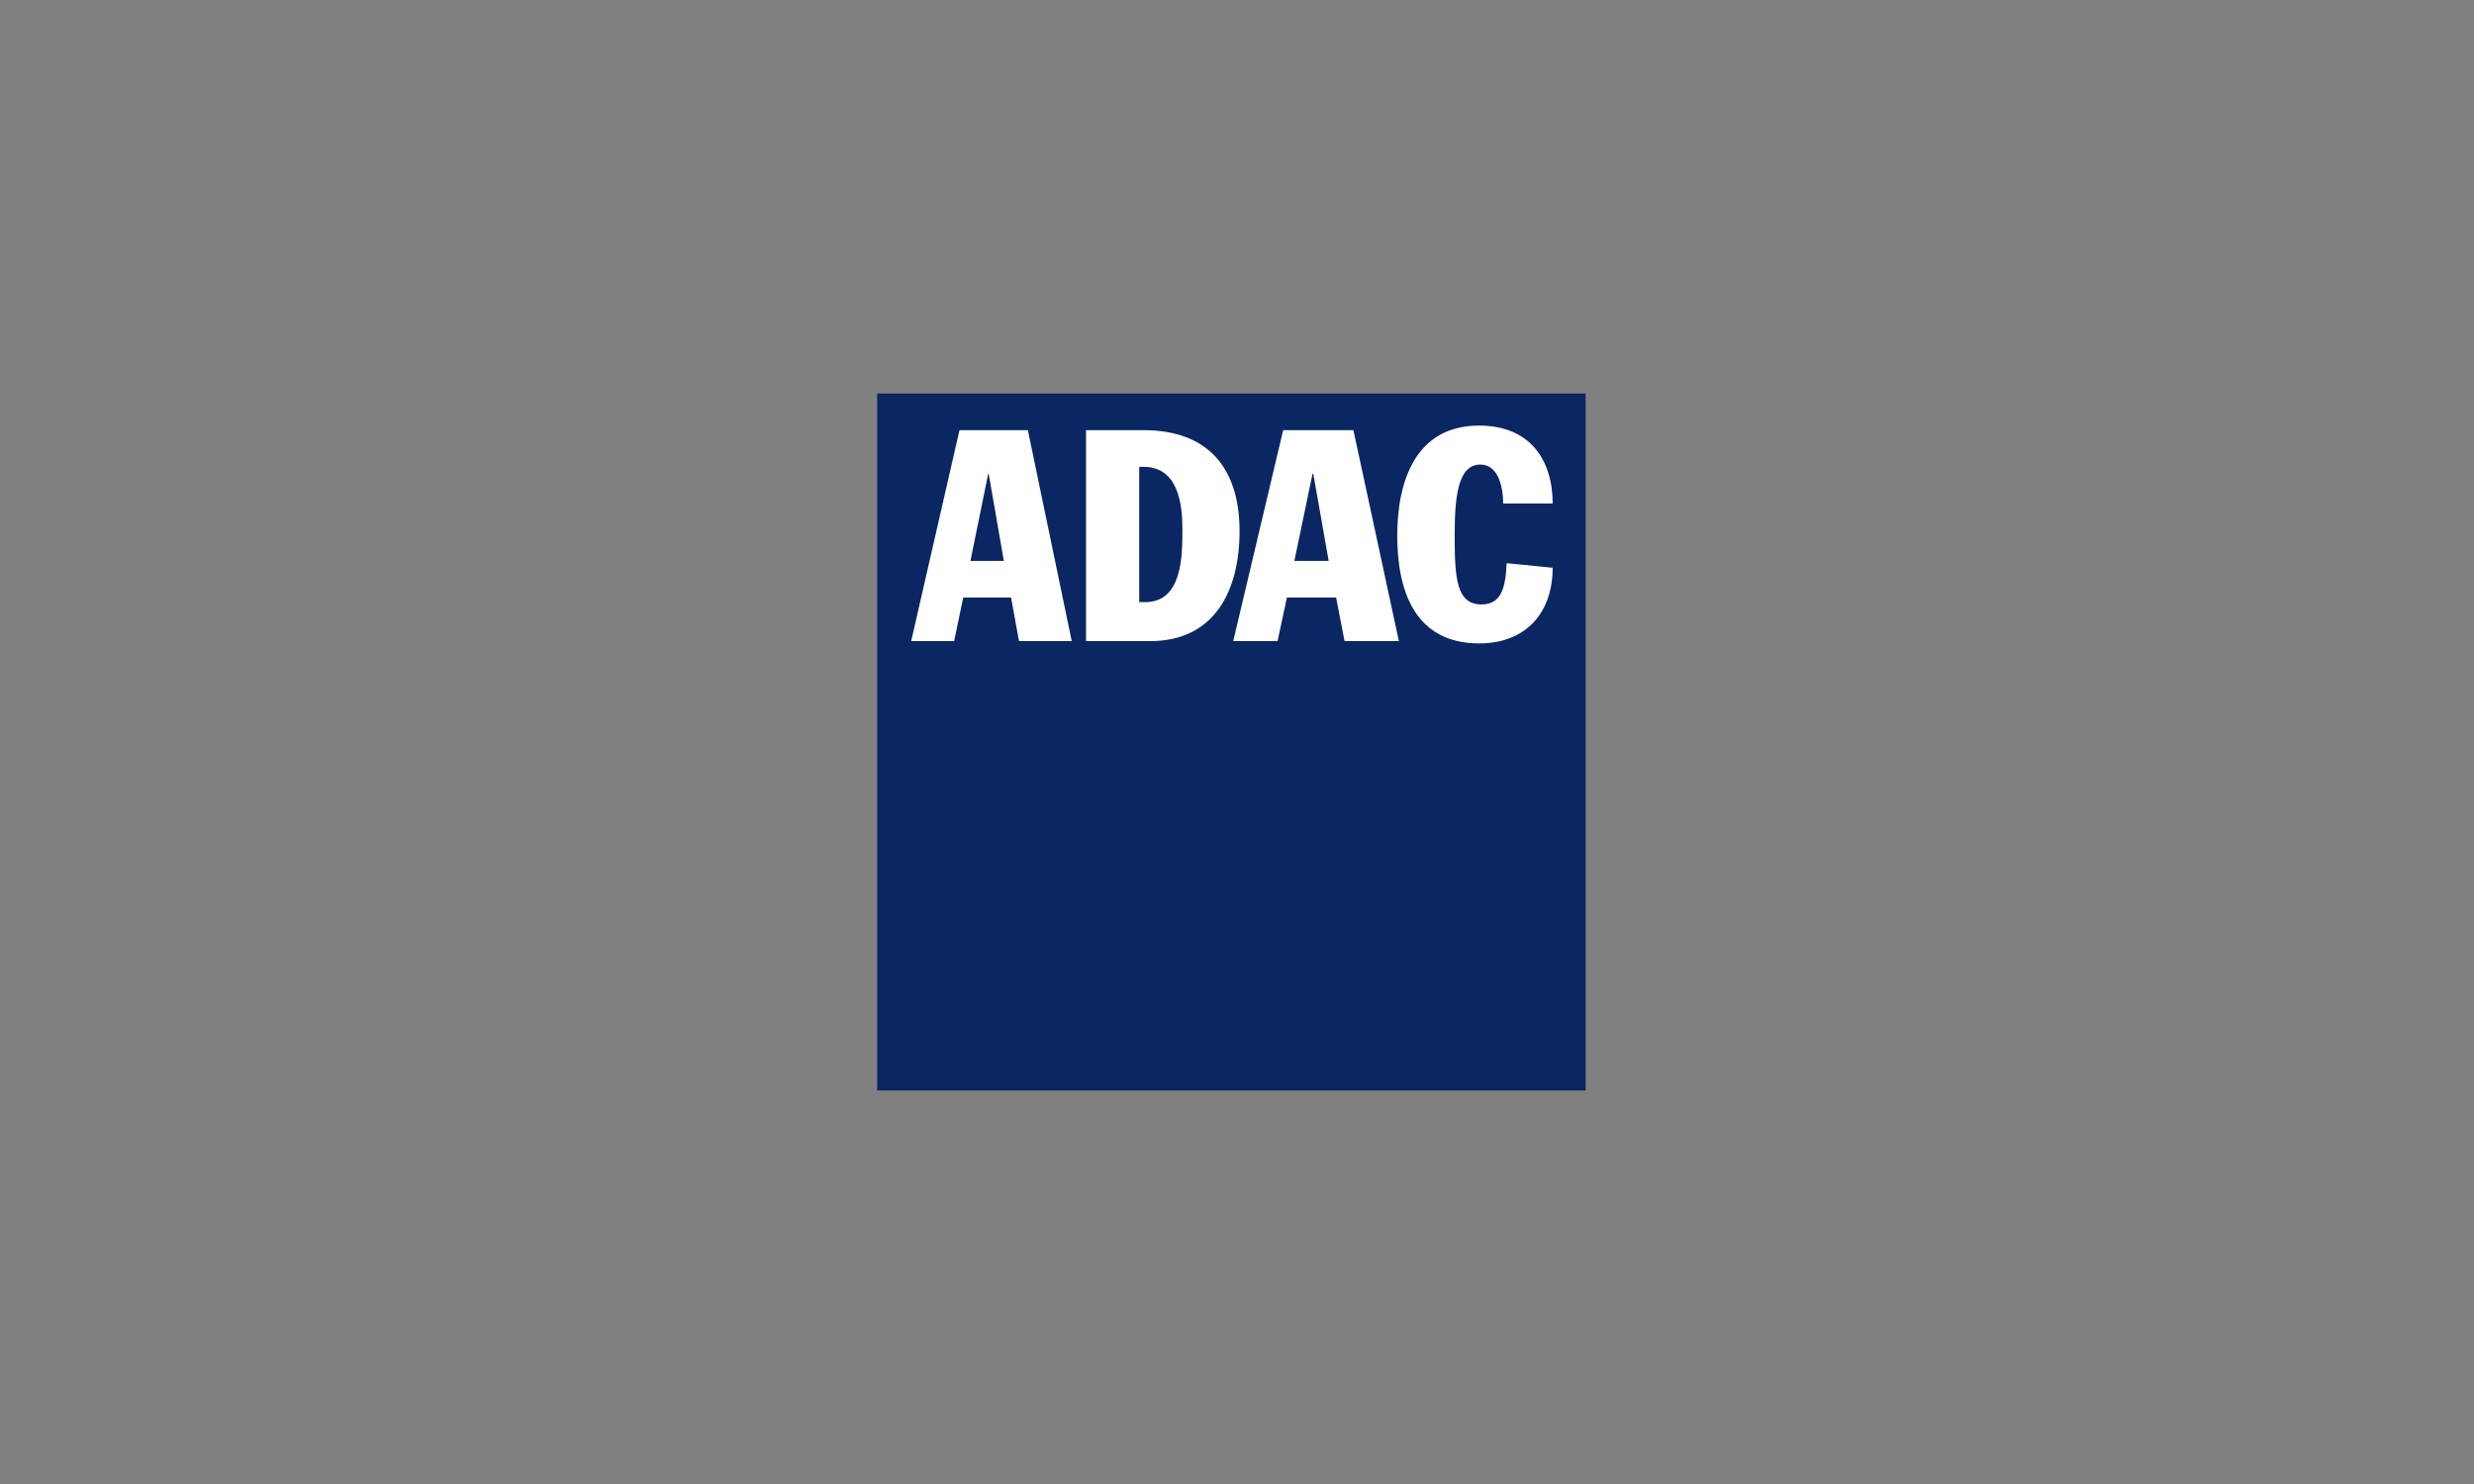 <svg width="220" height="132" viewBox="0 0 220 132" fill="none" xmlns="http://www.w3.org/2000/svg">
<rect x="0" y="0" width="220" height="132" fill="#808080" stroke="none"/>
<g clip-path="url(#clip0_3761_143474)">
<path d="M78 35H141V97H78V35Z" fill="#0A2663"/>
<path d="M81.027 57.026H84.846L85.655 53.151H89.909L90.615 57.026H95.304L91.403 38.263H85.323L81.027 57.026ZM87.875 42.138H87.917L89.266 49.888H86.298L87.875 42.138Z" fill="white"/>
<path d="M96.574 57.026H102.281C108.008 57.026 110.228 52.539 110.228 47.237C110.228 41.73 107.51 38.263 101.7 38.263H96.574V57.026ZM101.305 41.526H101.7C104.833 41.526 105.144 44.993 105.144 47.033C105.144 49.48 105.144 53.559 101.824 53.559H101.305V41.526Z" fill="white"/>
<path d="M109.664 57.026H113.607L114.437 53.151H118.815L119.562 57.026H124.397L120.351 38.263H114.105L109.664 57.026ZM116.719 42.138H116.782L118.151 49.888H115.101L116.719 42.138Z" fill="white"/>
<path d="M133.671 44.789C133.671 43.566 133.339 41.322 131.638 41.322C129.646 41.322 129.355 44.178 129.355 47.645C129.355 51.52 129.542 53.763 131.741 53.763C133.484 53.763 133.879 52.336 133.982 50.092L138.07 50.5C138.07 54.579 135.622 57.23 131.534 57.23C125.806 57.23 124.25 52.539 124.25 47.645C124.25 42.954 125.786 37.855 131.534 37.855C136.057 37.855 138.07 40.914 138.07 44.789H133.671Z" fill="white"/>
</g>
<defs>
<clipPath id="clip0_3761_143474">
<rect width="63" height="62" fill="white" transform="translate(78 35)"/>
</clipPath>
</defs>
</svg>
